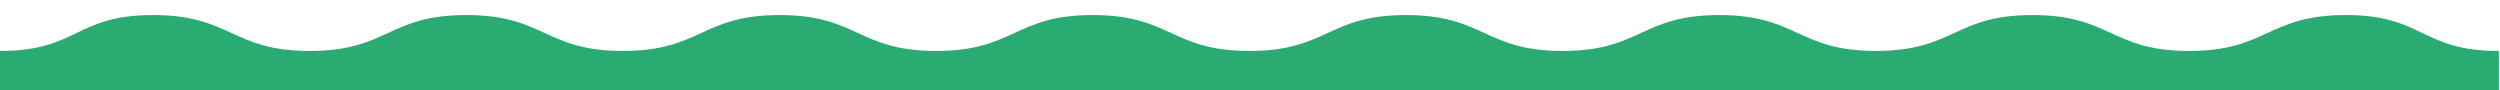 <svg viewBox="0 0 1180.73 42.74" xmlns="http://www.w3.org/2000/svg" id="design"><defs><style>.cls-1{fill:#2aab72;}</style></defs><path d="M1180.19,24.06c-36.98,0-35.33-16.95-72.31-16.95s-36.99,16.95-73.97,16.95-36.98-16.95-73.97-16.95-36.98,16.95-73.97,16.95-36.98-16.95-73.97-16.95-36.98,16.95-73.97,16.95-36.98-16.95-73.97-16.95-36.98,16.95-73.97,16.95-36.98-16.95-73.97-16.95-36.98,16.95-73.97,16.95-36.98-16.95-73.97-16.95-36.98,16.95-73.97,16.95-36.98-16.95-73.97-16.95-36.98,16.95-73.97,16.95S109.29,7.11,72.31,7.11,36.98,24.06,0,24.06v18.67h1180.19v-18.67Z" class="cls-1"></path></svg>